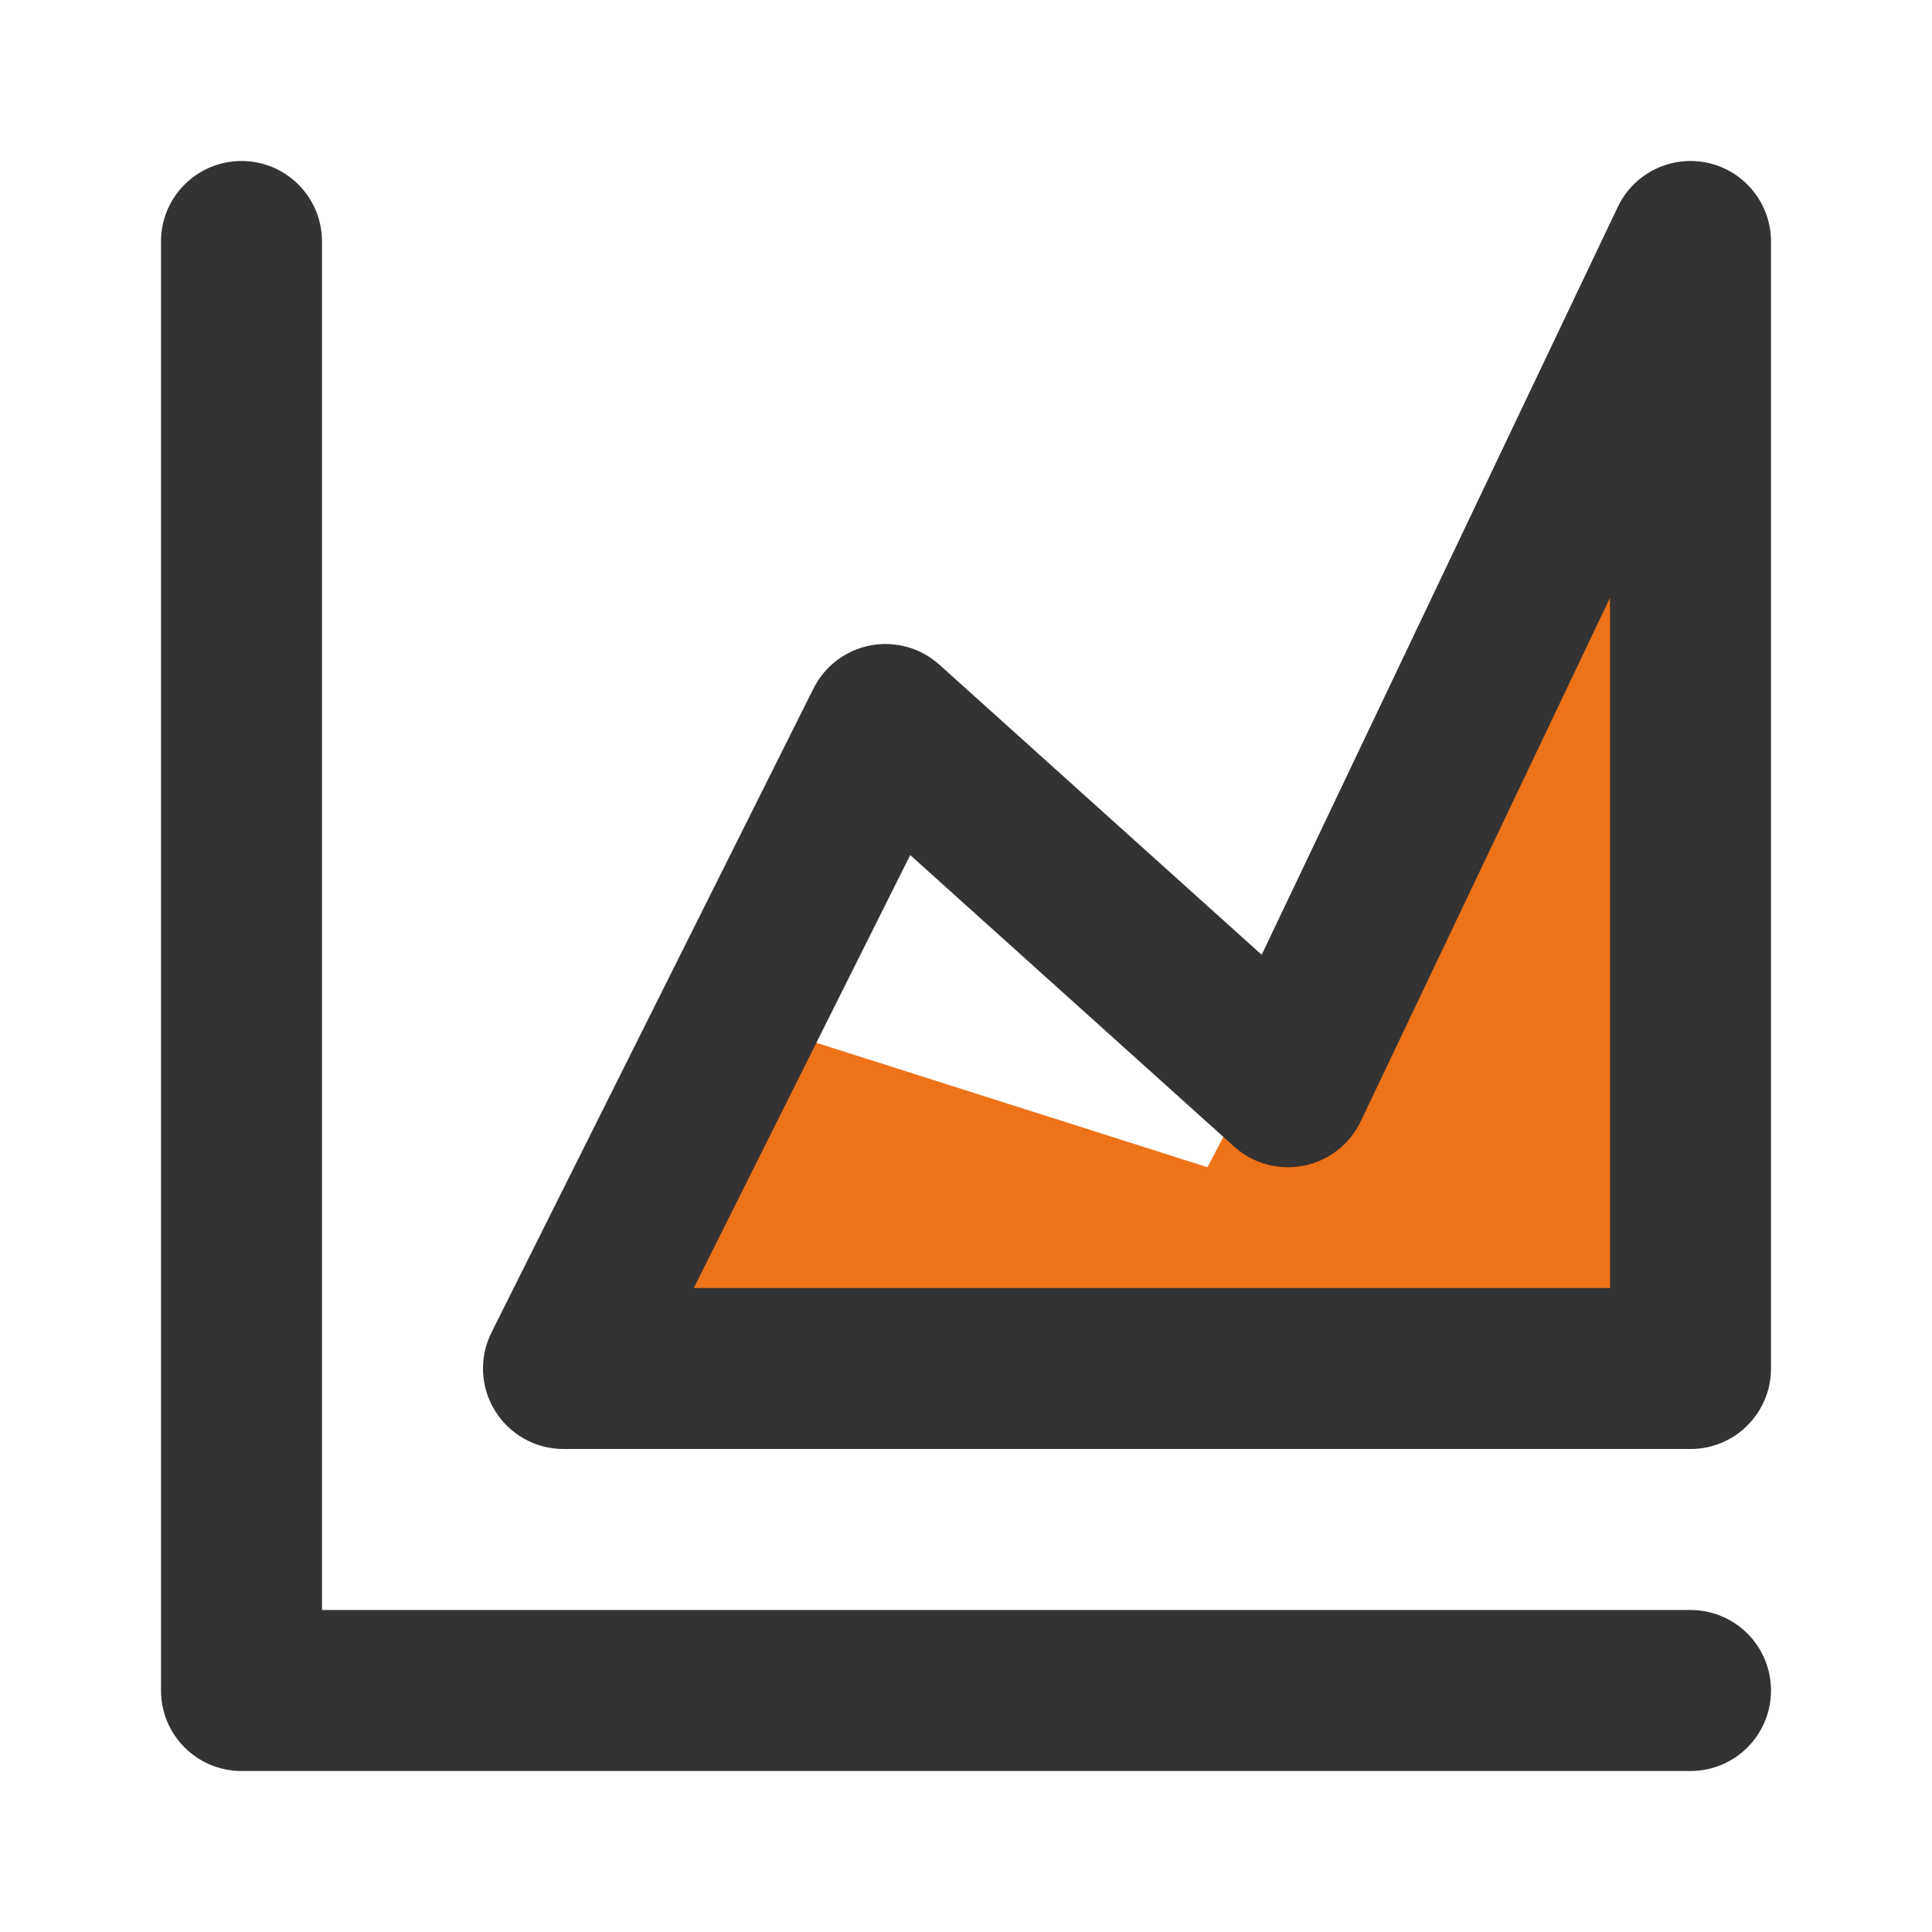 <svg width="48" height="48" viewBox="0 0 48 48" fill="none" xmlns="http://www.w3.org/2000/svg">
<path fill-rule="evenodd" clip-rule="evenodd" d="M6 4C7.105 4 8 4.895 8 6V40H42C43.105 40 44 40.895 44 42C44 43.105 43.105 44 42 44H6C4.895 44 4 43.105 4 42V6C4 4.895 4.895 4 6 4Z" fill="#333333"/>
<path d="M14 34L19 25.5L30 29L42 6V34H14Z" fill="#EE7218"/>
<path fill-rule="evenodd" clip-rule="evenodd" d="M42.441 4.049C43.352 4.255 44 5.065 44 6V34C44 35.105 43.105 36 42 36H14C13.307 36 12.663 35.641 12.299 35.051C11.934 34.462 11.901 33.726 12.211 33.106L20.211 17.106C20.49 16.547 21.014 16.151 21.628 16.035C22.241 15.919 22.874 16.096 23.338 16.513L31.346 23.721L40.194 5.14C40.596 4.296 41.529 3.843 42.441 4.049ZM40 14.852L33.806 27.86C33.534 28.43 33.01 28.838 32.391 28.961C31.772 29.085 31.131 28.909 30.662 28.487L22.614 21.244L17.236 32H40V14.852Z" fill="#333333"/>
</svg>
